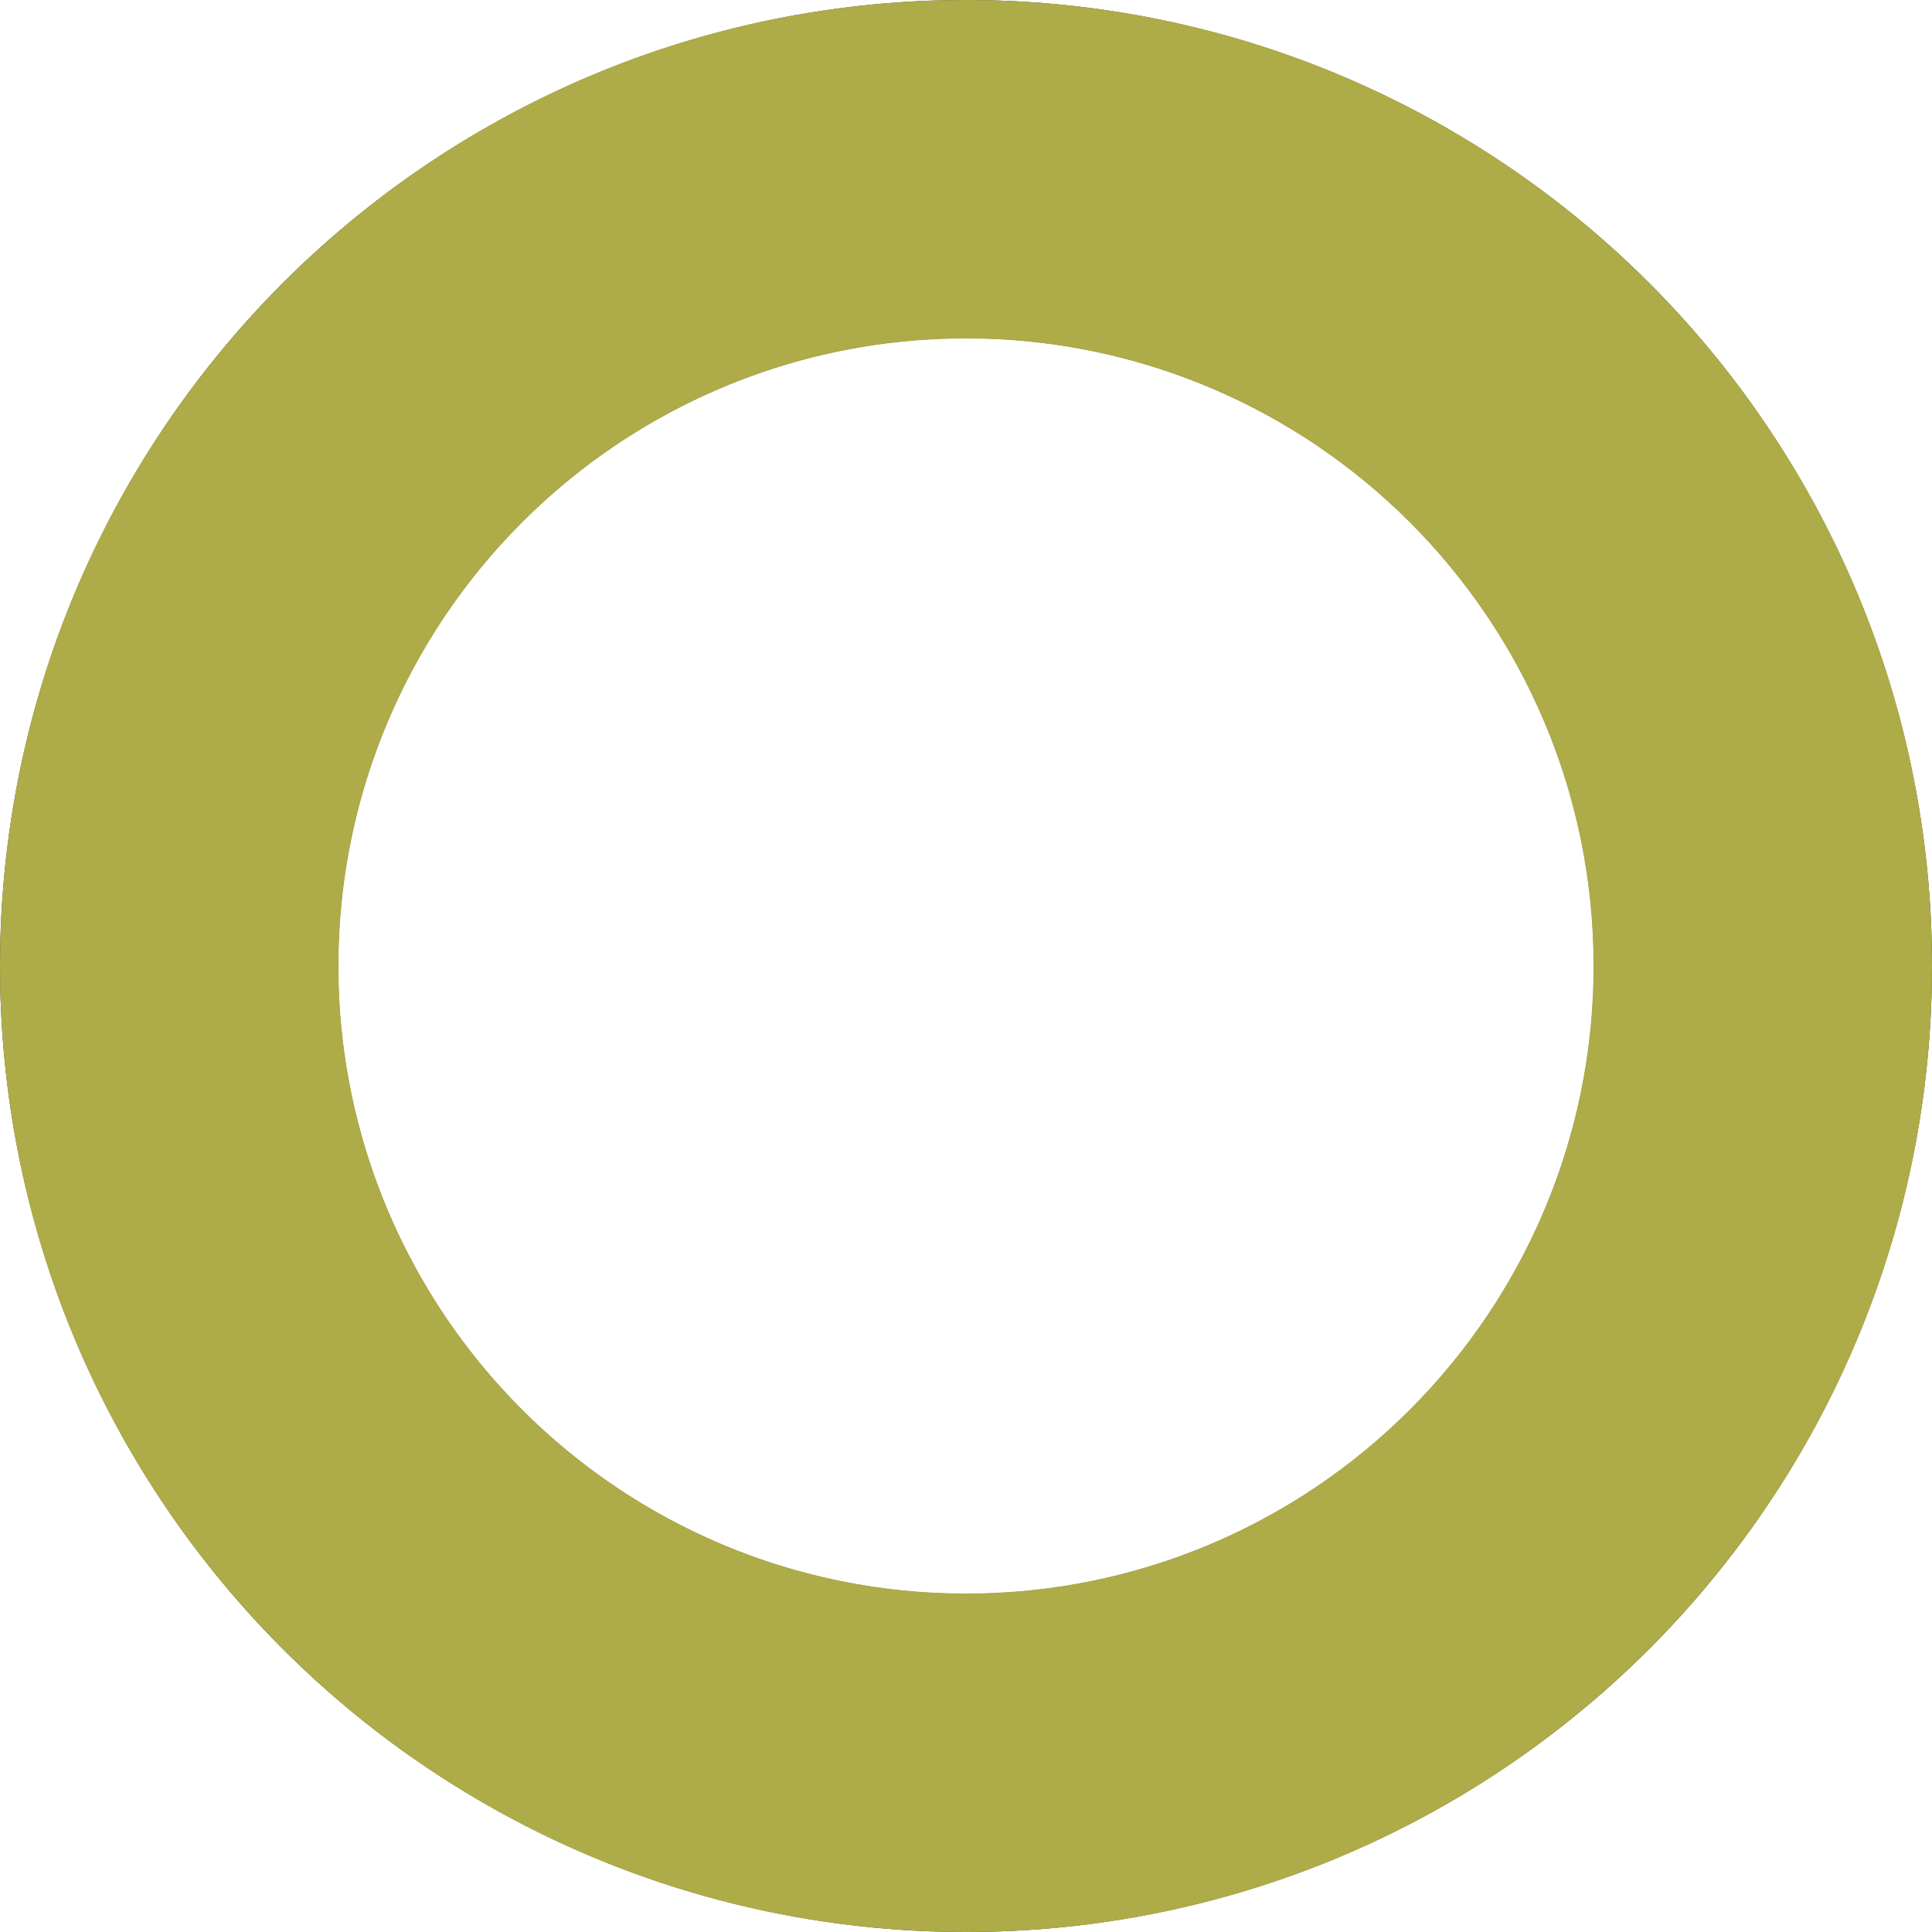 <svg width="80" height="80" viewBox="0 0 80 80" fill="none" xmlns="http://www.w3.org/2000/svg">
<circle cx="40" cy="40" r="33" stroke="#2C341B" stroke-width="14"/>
<path d="M80 40C80 62.091 62.091 80 40 80C17.909 80 0 62.091 0 40C0 17.909 17.909 0 40 0C62.091 0 80 17.909 80 40ZM14.015 40C14.015 54.351 25.649 65.984 40 65.984C54.351 65.984 65.984 54.351 65.984 40C65.984 25.649 54.351 14.015 40 14.015C25.649 14.015 14.015 25.649 14.015 40Z" fill="#AEAB49"/>
</svg>
